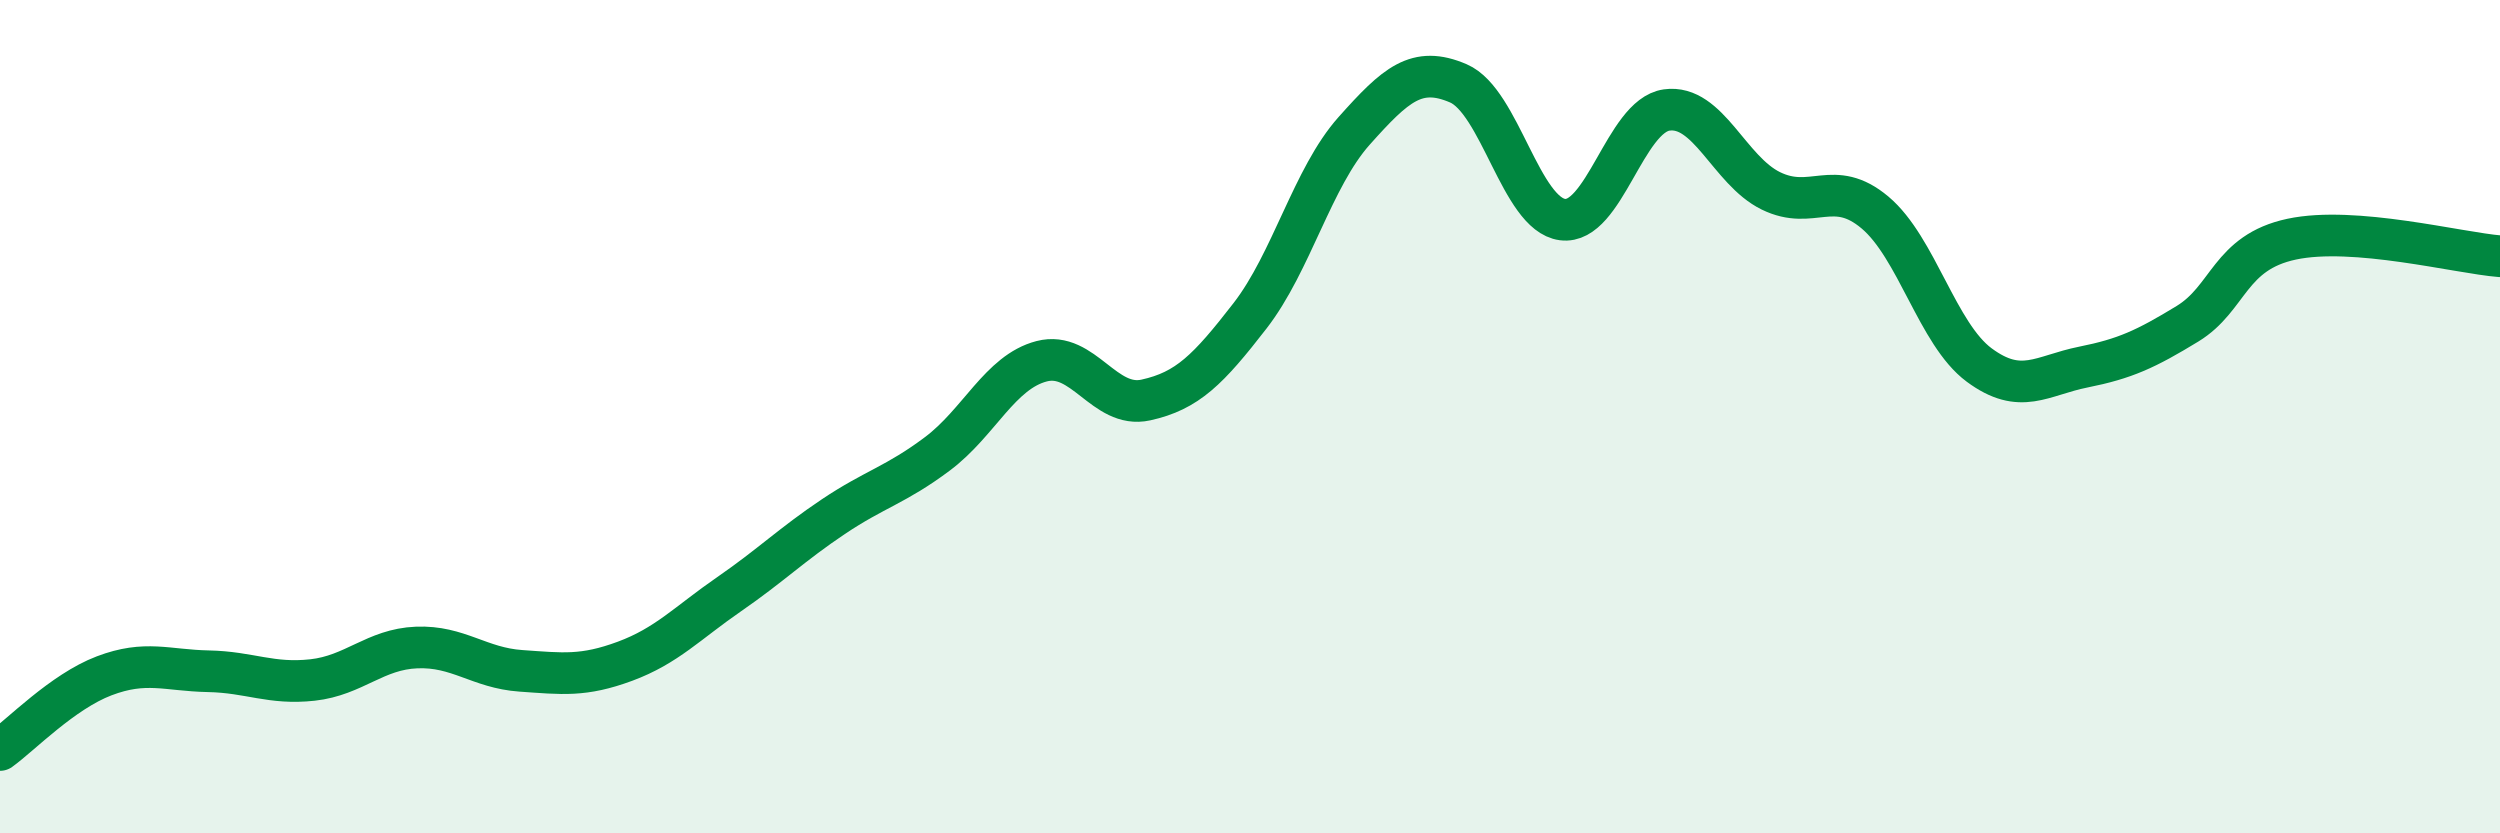 
    <svg width="60" height="20" viewBox="0 0 60 20" xmlns="http://www.w3.org/2000/svg">
      <path
        d="M 0,18 C 0.5,17.64 1.5,16.6 2.5,16.22 C 3.5,15.84 4,16.09 5,16.11 C 6,16.13 6.5,16.43 7.5,16.32 C 8.5,16.21 9,15.58 10,15.54 C 11,15.5 11.5,16.03 12.5,16.1 C 13.5,16.17 14,16.24 15,15.87 C 16,15.5 16.5,14.95 17.5,14.26 C 18.5,13.57 19,13.07 20,12.4 C 21,11.73 21.5,11.64 22.5,10.89 C 23.5,10.14 24,8.93 25,8.67 C 26,8.41 26.5,9.82 27.5,9.6 C 28.5,9.38 29,8.87 30,7.58 C 31,6.29 31.5,4.26 32.5,3.14 C 33.5,2.02 34,1.57 35,2 C 36,2.43 36.5,5.14 37.5,5.27 C 38.5,5.4 39,2.78 40,2.64 C 41,2.5 41.5,4.09 42.5,4.58 C 43.5,5.07 44,4.26 45,5.1 C 46,5.94 46.5,8.02 47.5,8.76 C 48.5,9.5 49,9.01 50,8.81 C 51,8.61 51.5,8.38 52.5,7.77 C 53.5,7.16 53.5,6.06 55,5.74 C 56.5,5.42 59,6.07 60,6.15L60 20L0 20Z"
        fill="#008740"
        opacity="0.1"
        stroke-linecap="round"
        stroke-linejoin="round"
      />
      <path
        d="M 0,18 C 0.5,17.64 1.5,16.6 2.5,16.22 C 3.5,15.84 4,16.09 5,16.11 C 6,16.13 6.5,16.43 7.5,16.32 C 8.5,16.21 9,15.58 10,15.54 C 11,15.5 11.5,16.03 12.5,16.1 C 13.5,16.17 14,16.24 15,15.87 C 16,15.5 16.5,14.95 17.5,14.26 C 18.5,13.57 19,13.07 20,12.4 C 21,11.73 21.5,11.64 22.5,10.89 C 23.5,10.14 24,8.93 25,8.67 C 26,8.41 26.5,9.82 27.5,9.6 C 28.5,9.38 29,8.87 30,7.58 C 31,6.29 31.5,4.26 32.5,3.14 C 33.5,2.02 34,1.57 35,2 C 36,2.43 36.5,5.14 37.5,5.27 C 38.5,5.4 39,2.78 40,2.64 C 41,2.5 41.5,4.09 42.5,4.58 C 43.5,5.07 44,4.26 45,5.1 C 46,5.94 46.5,8.02 47.5,8.76 C 48.5,9.5 49,9.01 50,8.81 C 51,8.61 51.5,8.38 52.5,7.77 C 53.5,7.16 53.5,6.06 55,5.74 C 56.5,5.42 59,6.07 60,6.15"
        stroke="#008740"
        stroke-width="1"
        fill="none"
        stroke-linecap="round"
        stroke-linejoin="round"
      />
    </svg>
  